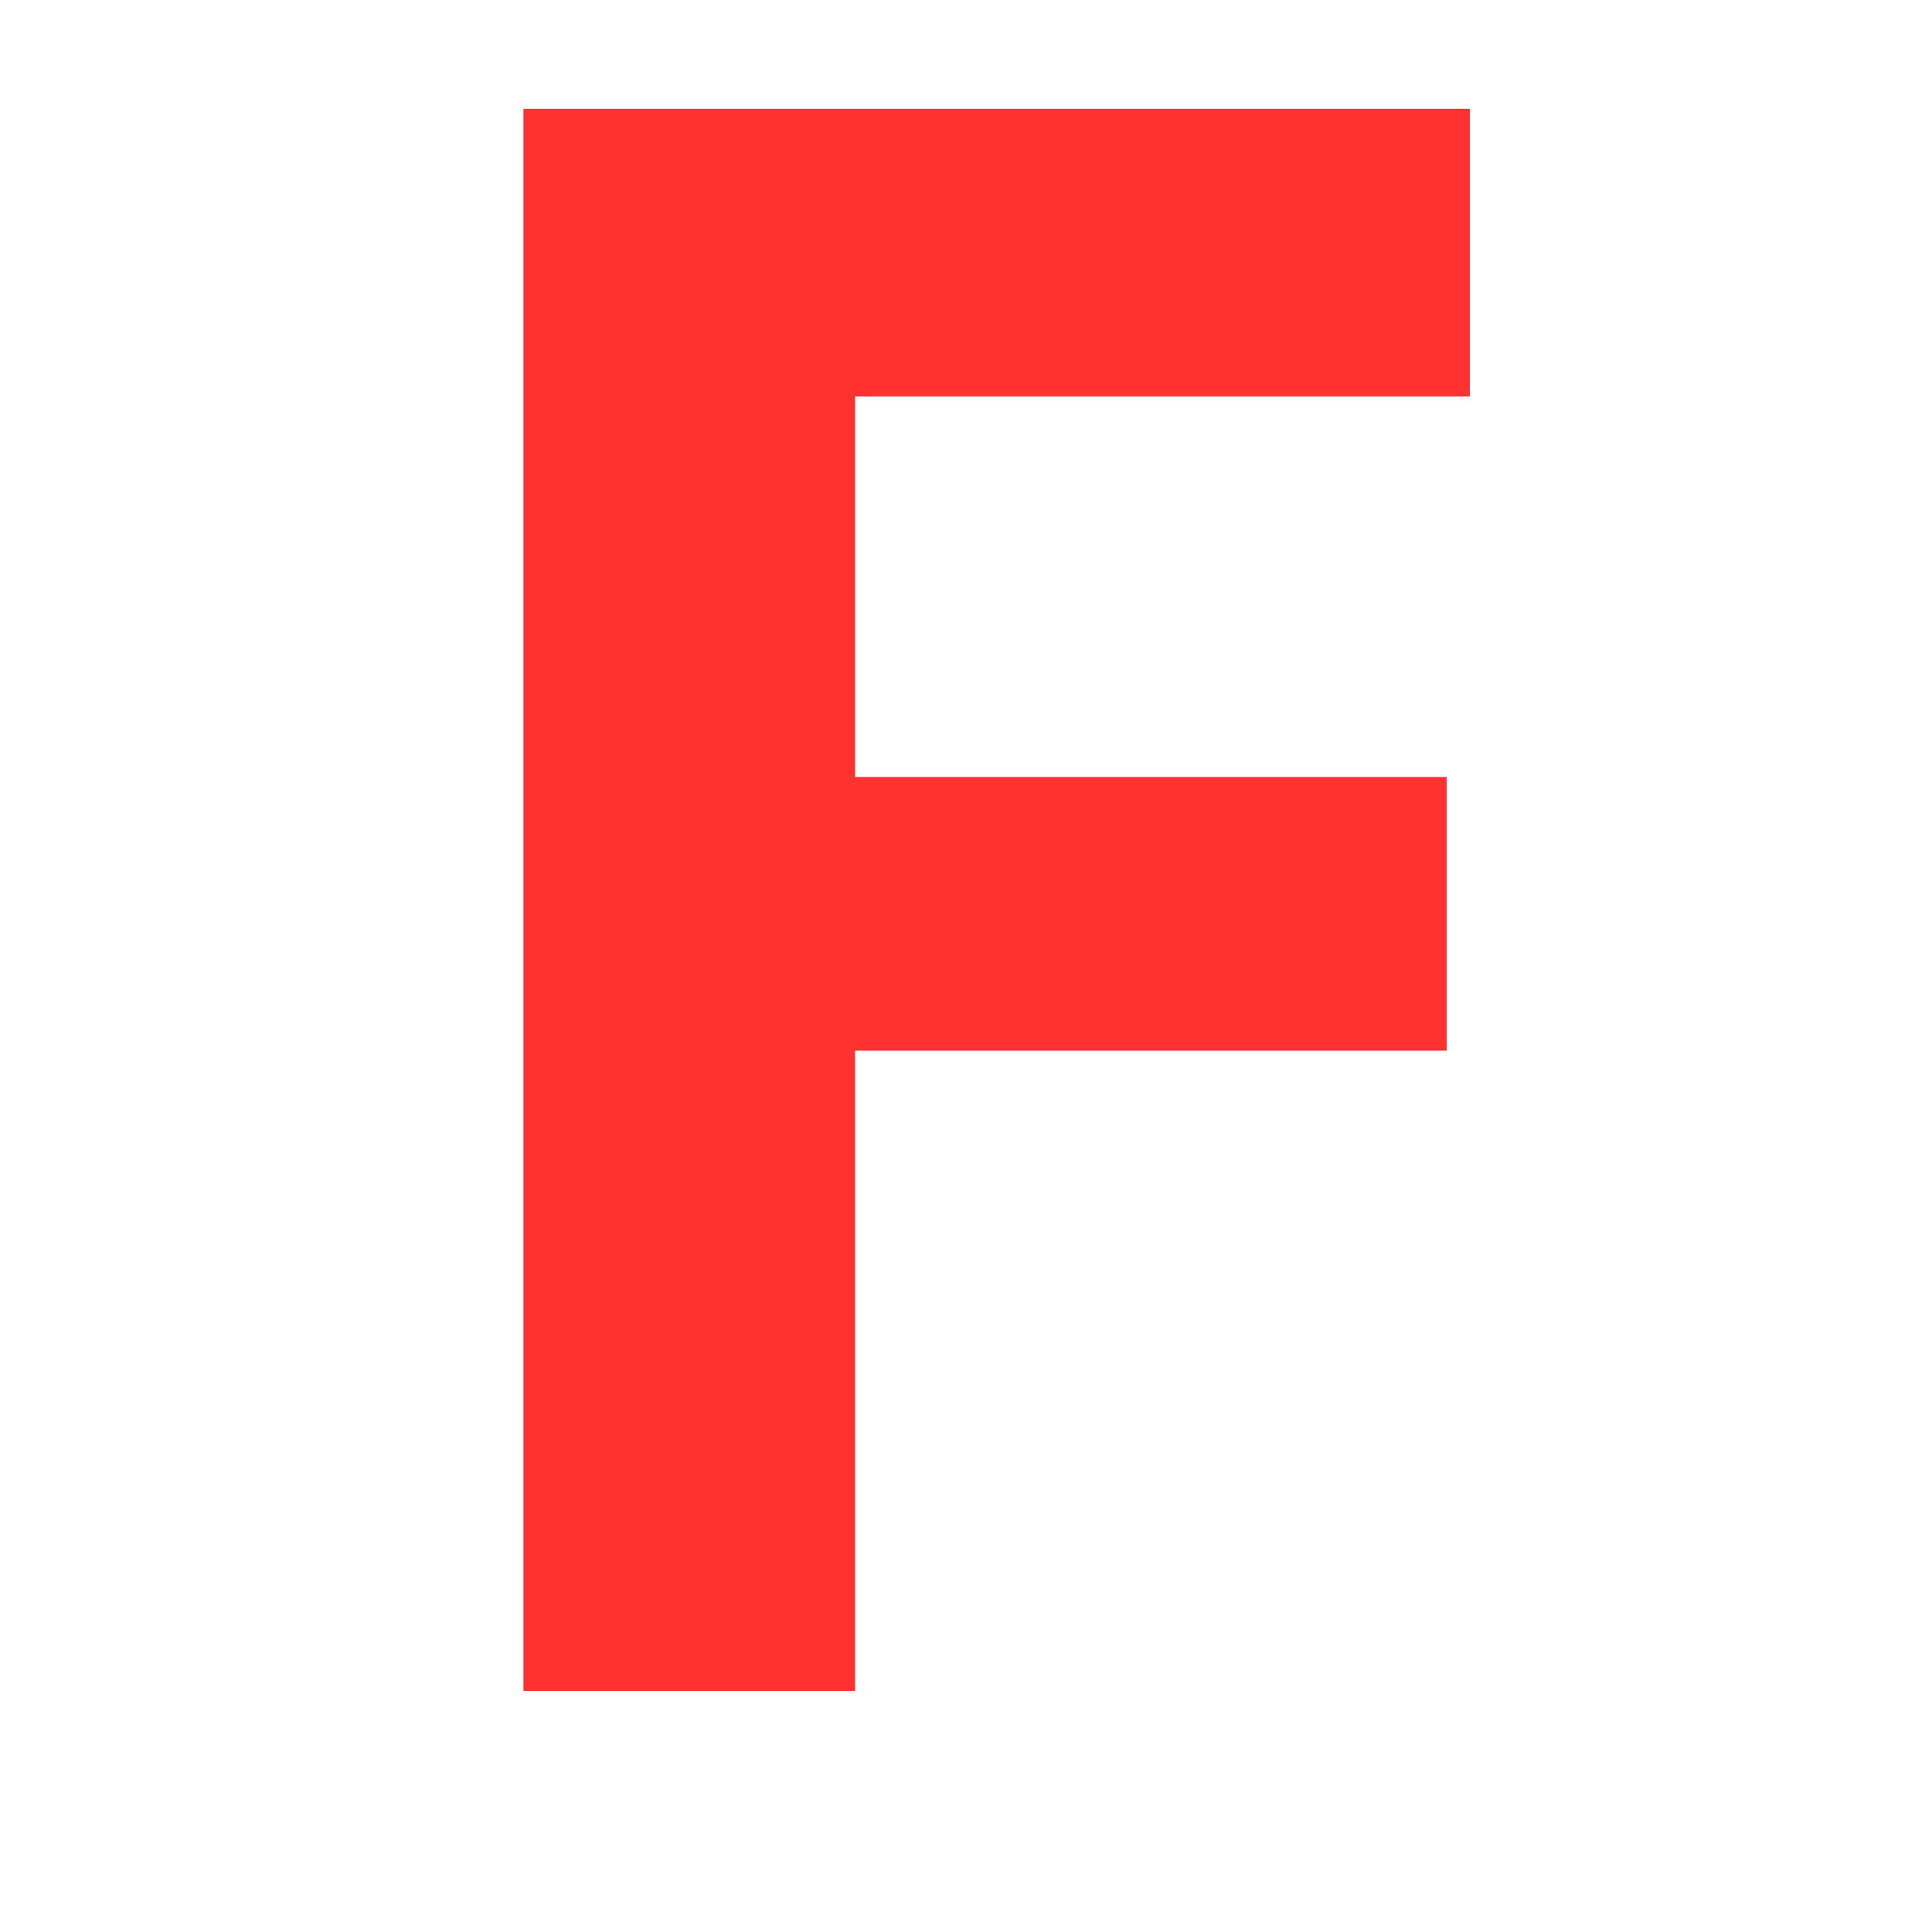 <svg version="1.0" preserveAspectRatio="xMidYMid meet" height="400" viewBox="0 0 300 300" zoomAndPan="magnify" width="400" xmlns:xlink="http://www.w3.org/1999/xlink" xmlns="http://www.w3.org/2000/svg"><defs><g></g></defs><g fill-opacity="1" fill="#ff3131"><g transform="translate(56.778, 262.569)"><g><path d="M 171.469 -201 L 76 -201 L 76 -141.922 L 167.859 -141.922 L 167.859 -99.422 L 76 -99.422 L 76 0 L 24.5 0 L 24.5 -245.672 L 171.469 -245.672 Z M 171.469 -201"></path></g></g></g></svg>
